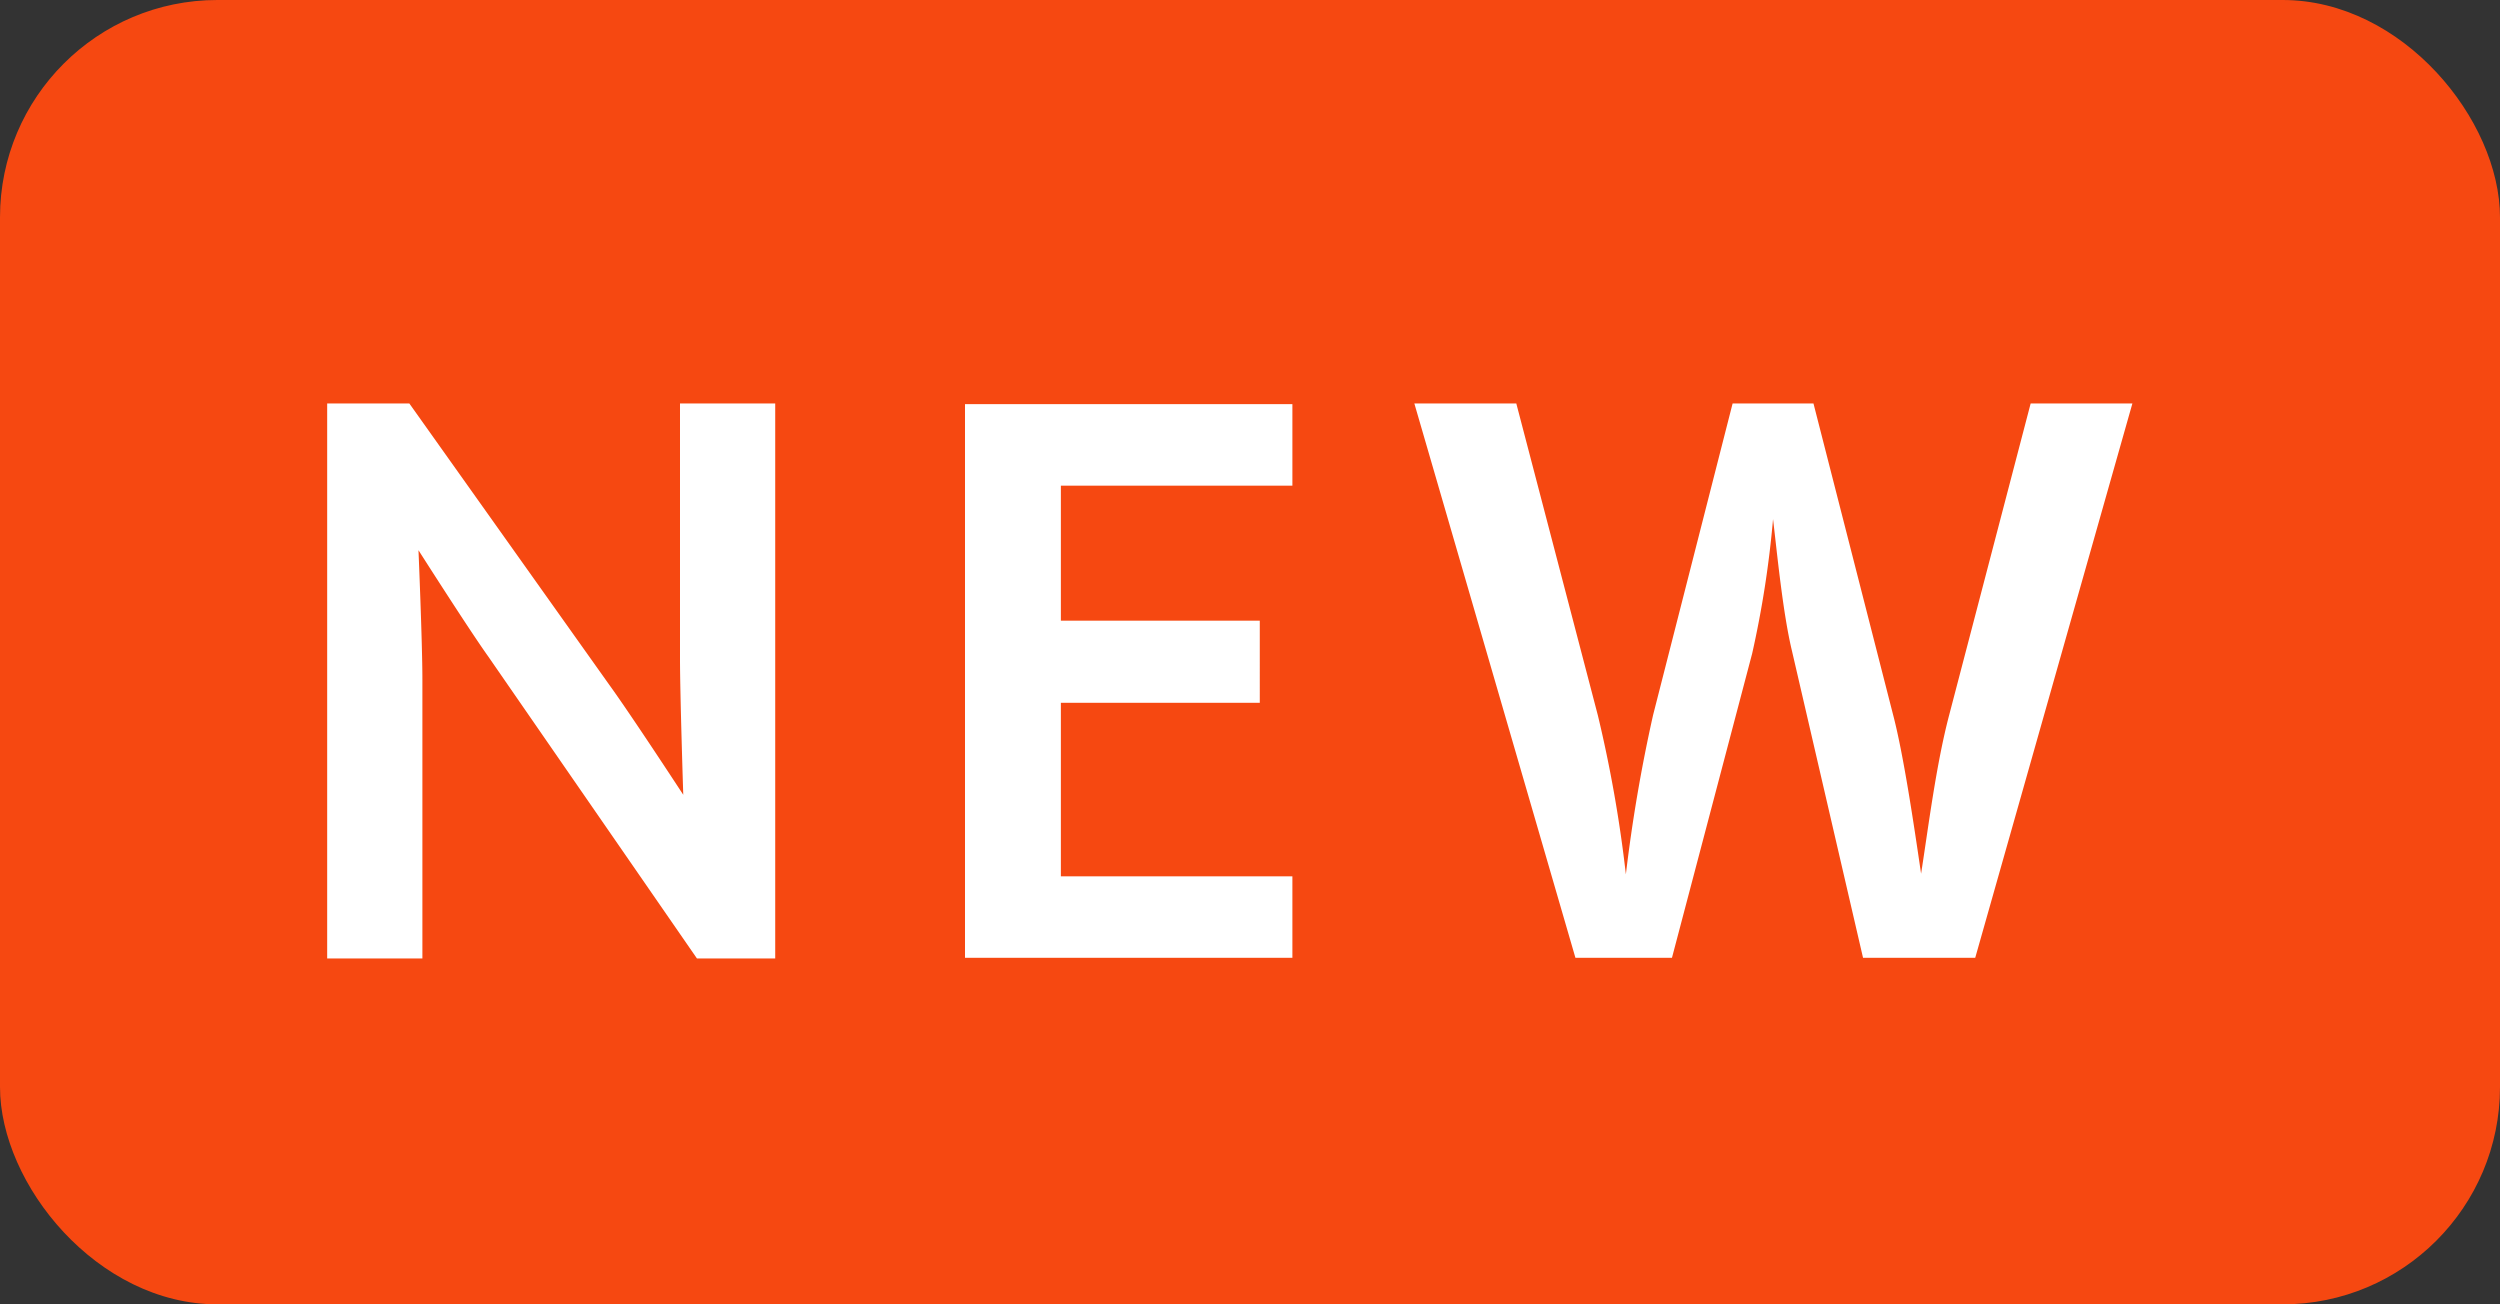 <svg xmlns="http://www.w3.org/2000/svg" width="46" height="24" viewBox="0 0 46 24">
  <rect x="0" y="0" width="46" height="24" fill="#333333" stroke="none"/>
  <g id="グループ_17855" data-name="グループ 17855" transform="translate(-1053 -1465)">
    <rect id="長方形_12666" data-name="長方形 12666" width="46" height="24" rx="4" transform="translate(1053 1465)" fill="#f64811"/>
    <path id="パス_31205" data-name="パス 31205" d="M9.264.636V-9.576H7.512v4.7c0,.648.06,2.5.06,2.5S6.624-3.828,6.216-4.392L2.532-9.576H1.02V.636H2.772V-4.5c0-.672-.072-2.376-.072-2.376S3.624-5.424,3.984-4.92L7.824.636ZM18.78.624v-1.5H14.52V-4.068h3.66V-5.58H14.52V-8.064h4.26v-1.5H12.756V.624Zm12.564,0,2.892-10.2H32.364l-1.5,5.736c-.24.912-.384,2.076-.516,2.916-.132-.9-.324-2.2-.516-2.928L28.368-9.576H26.88L25.416-3.84a29.009,29.009,0,0,0-.5,2.928A24.257,24.257,0,0,0,24.4-3.84L22.9-9.576H21.024L23.988.624h1.776l1.476-5.6a18.612,18.612,0,0,0,.384-2.472c.072.6.18,1.728.348,2.424L29.28.624Z" transform="translate(1058 1482)" fill="#fff"/>
  </g>
</svg>
